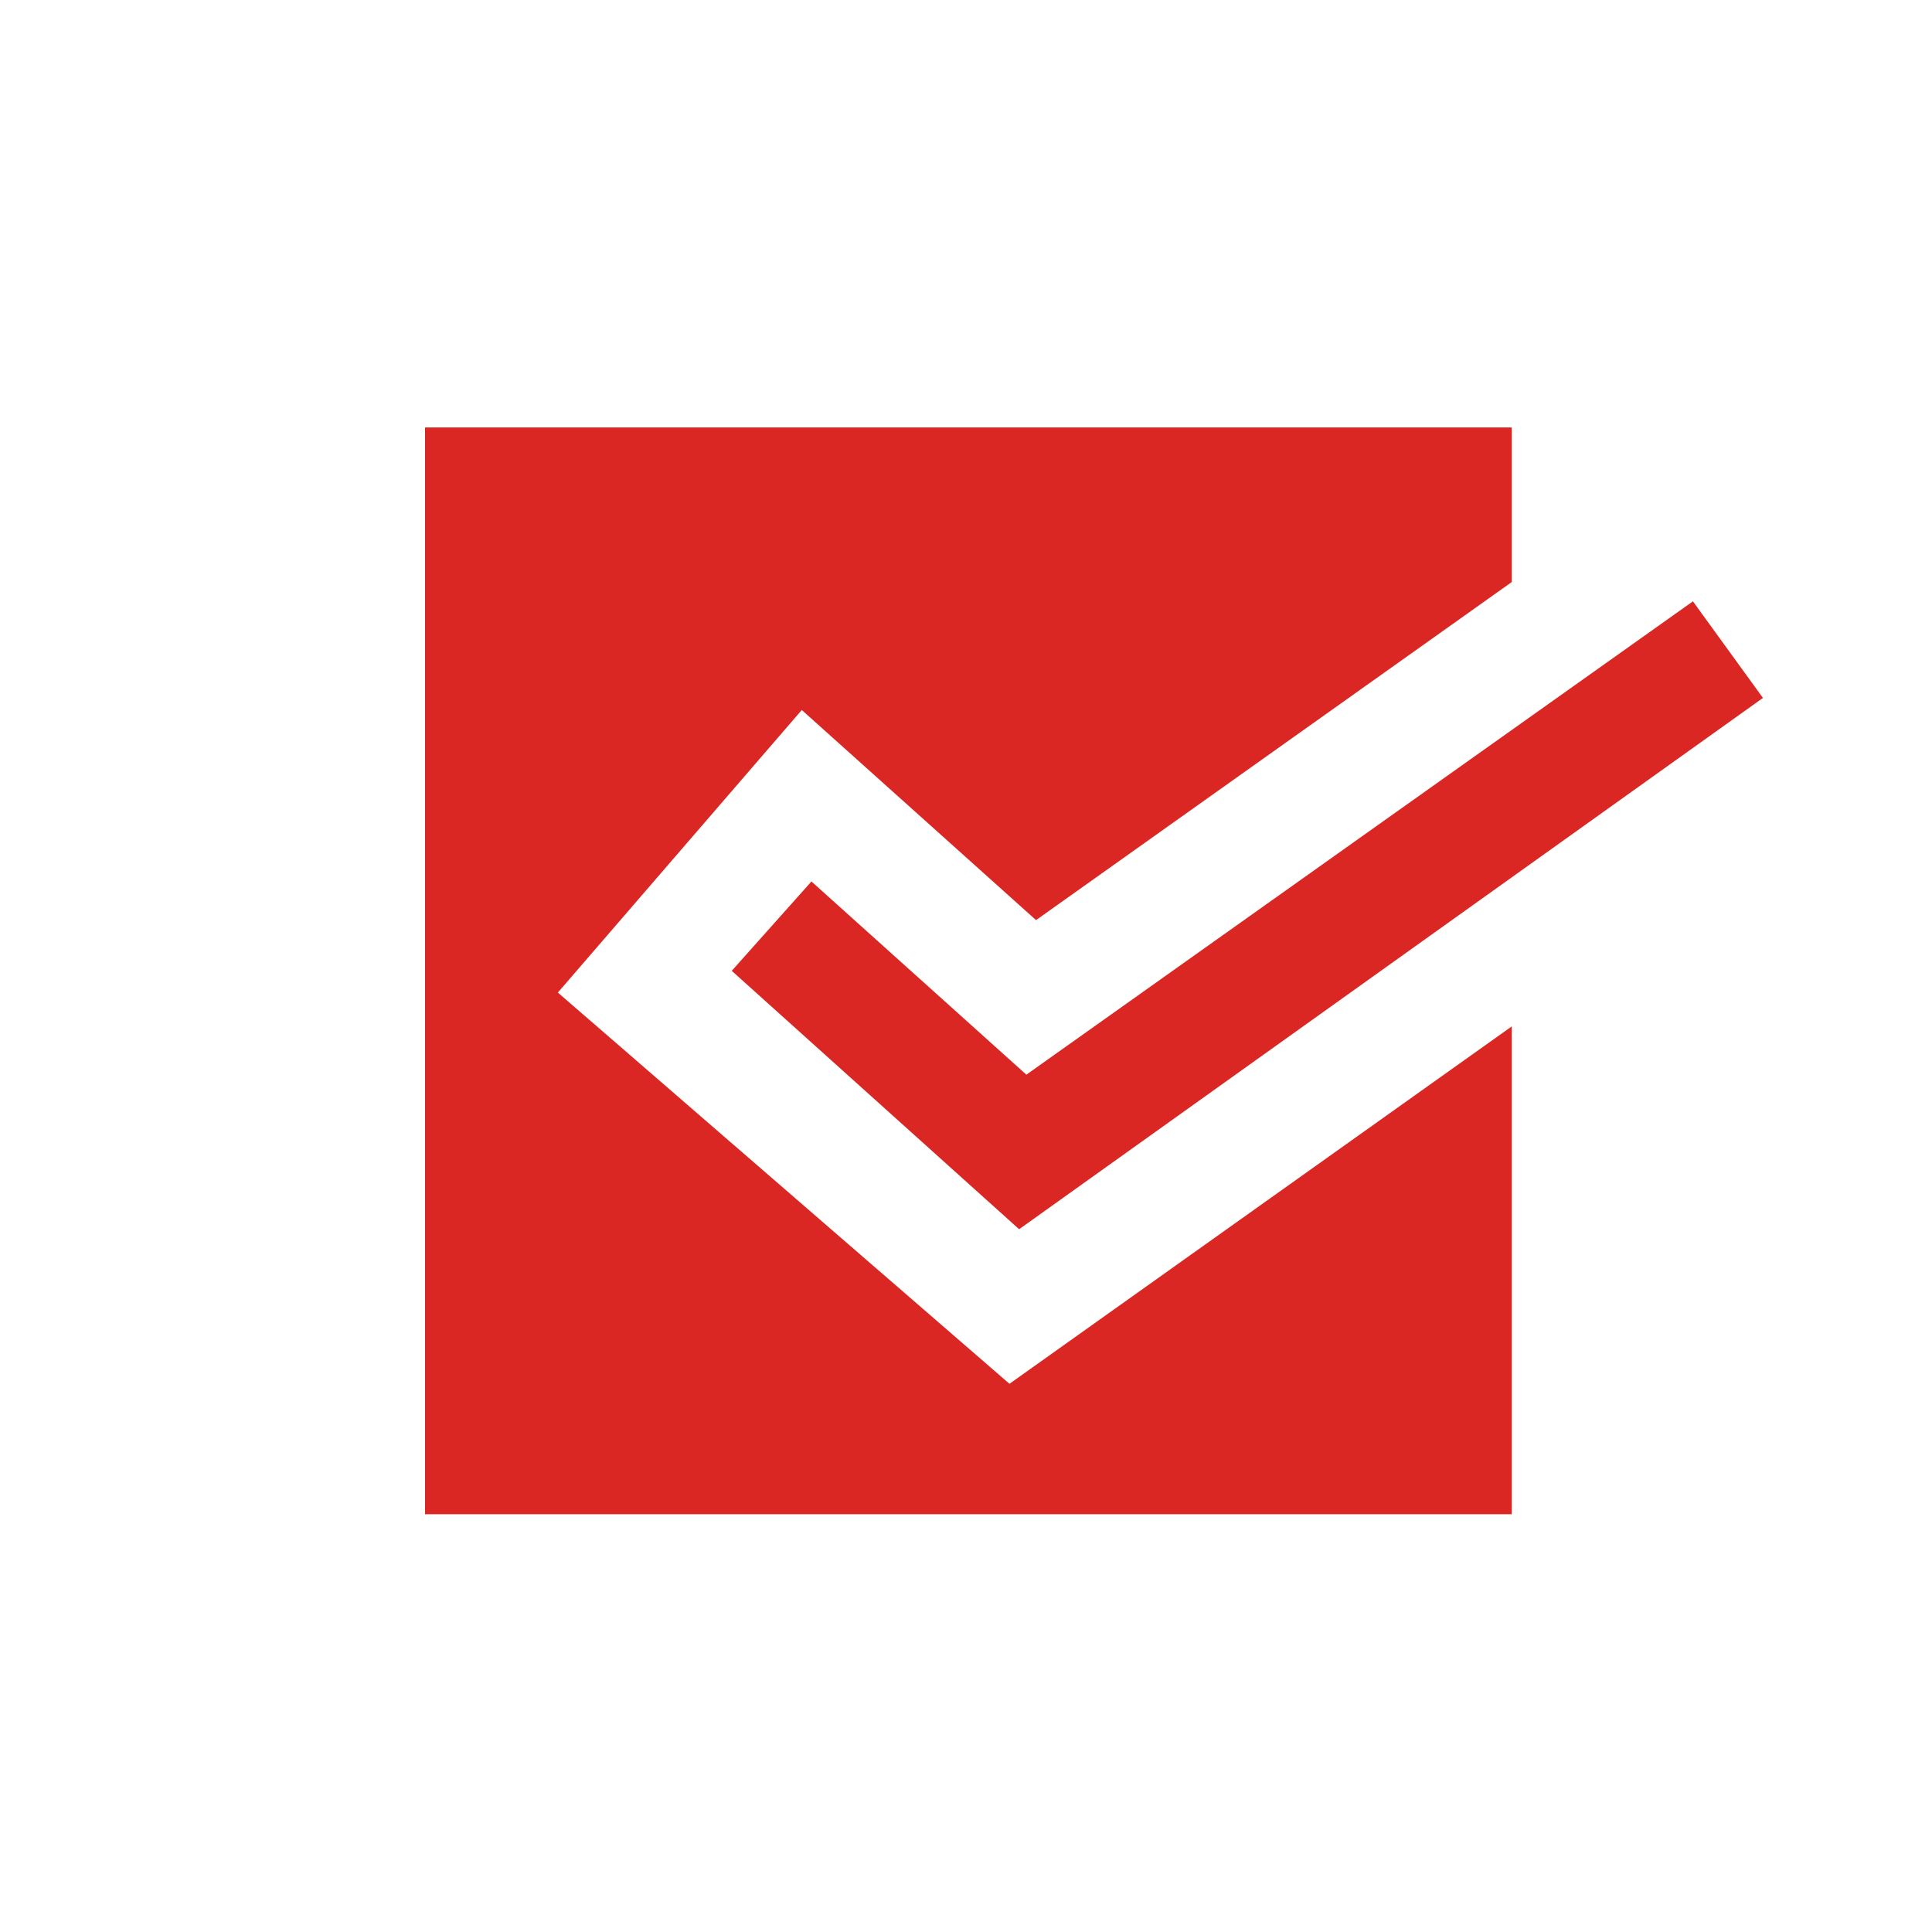 <?xml version="1.0" encoding="utf-8"?>
<!-- Generator: Adobe Illustrator 24.2.3, SVG Export Plug-In . SVG Version: 6.00 Build 0)  -->
<svg version="1.0" id="レイヤー_1" xmlns="http://www.w3.org/2000/svg" xmlns:xlink="http://www.w3.org/1999/xlink" x="0px"
	 y="0px" viewBox="0 0 80 80" style="enable-background:new 0 0 80 80;" xml:space="preserve">
<style type="text/css">
	.st0{fill:#DB2723;}
	.st1{fill:none;}
</style>
<g>
	<g>
		<polygon class="st0" points="23.1,41.1 33.2,29.4 42.9,38.1 62.6,24.1 62.6,17.7 17.6,17.7 17.6,62.7 62.6,62.7 62.6,60.2 
			62.6,42.5 41.8,57.3 		"/>
		<polygon class="st0" points="33.6,36.5 30.3,40.2 30.3,40.2 42.2,50.9 73,28.9 70.1,24.9 42.5,44.5 		"/>
	</g>
	<rect class="st1" width="80" height="80"/>
</g>
</svg>

